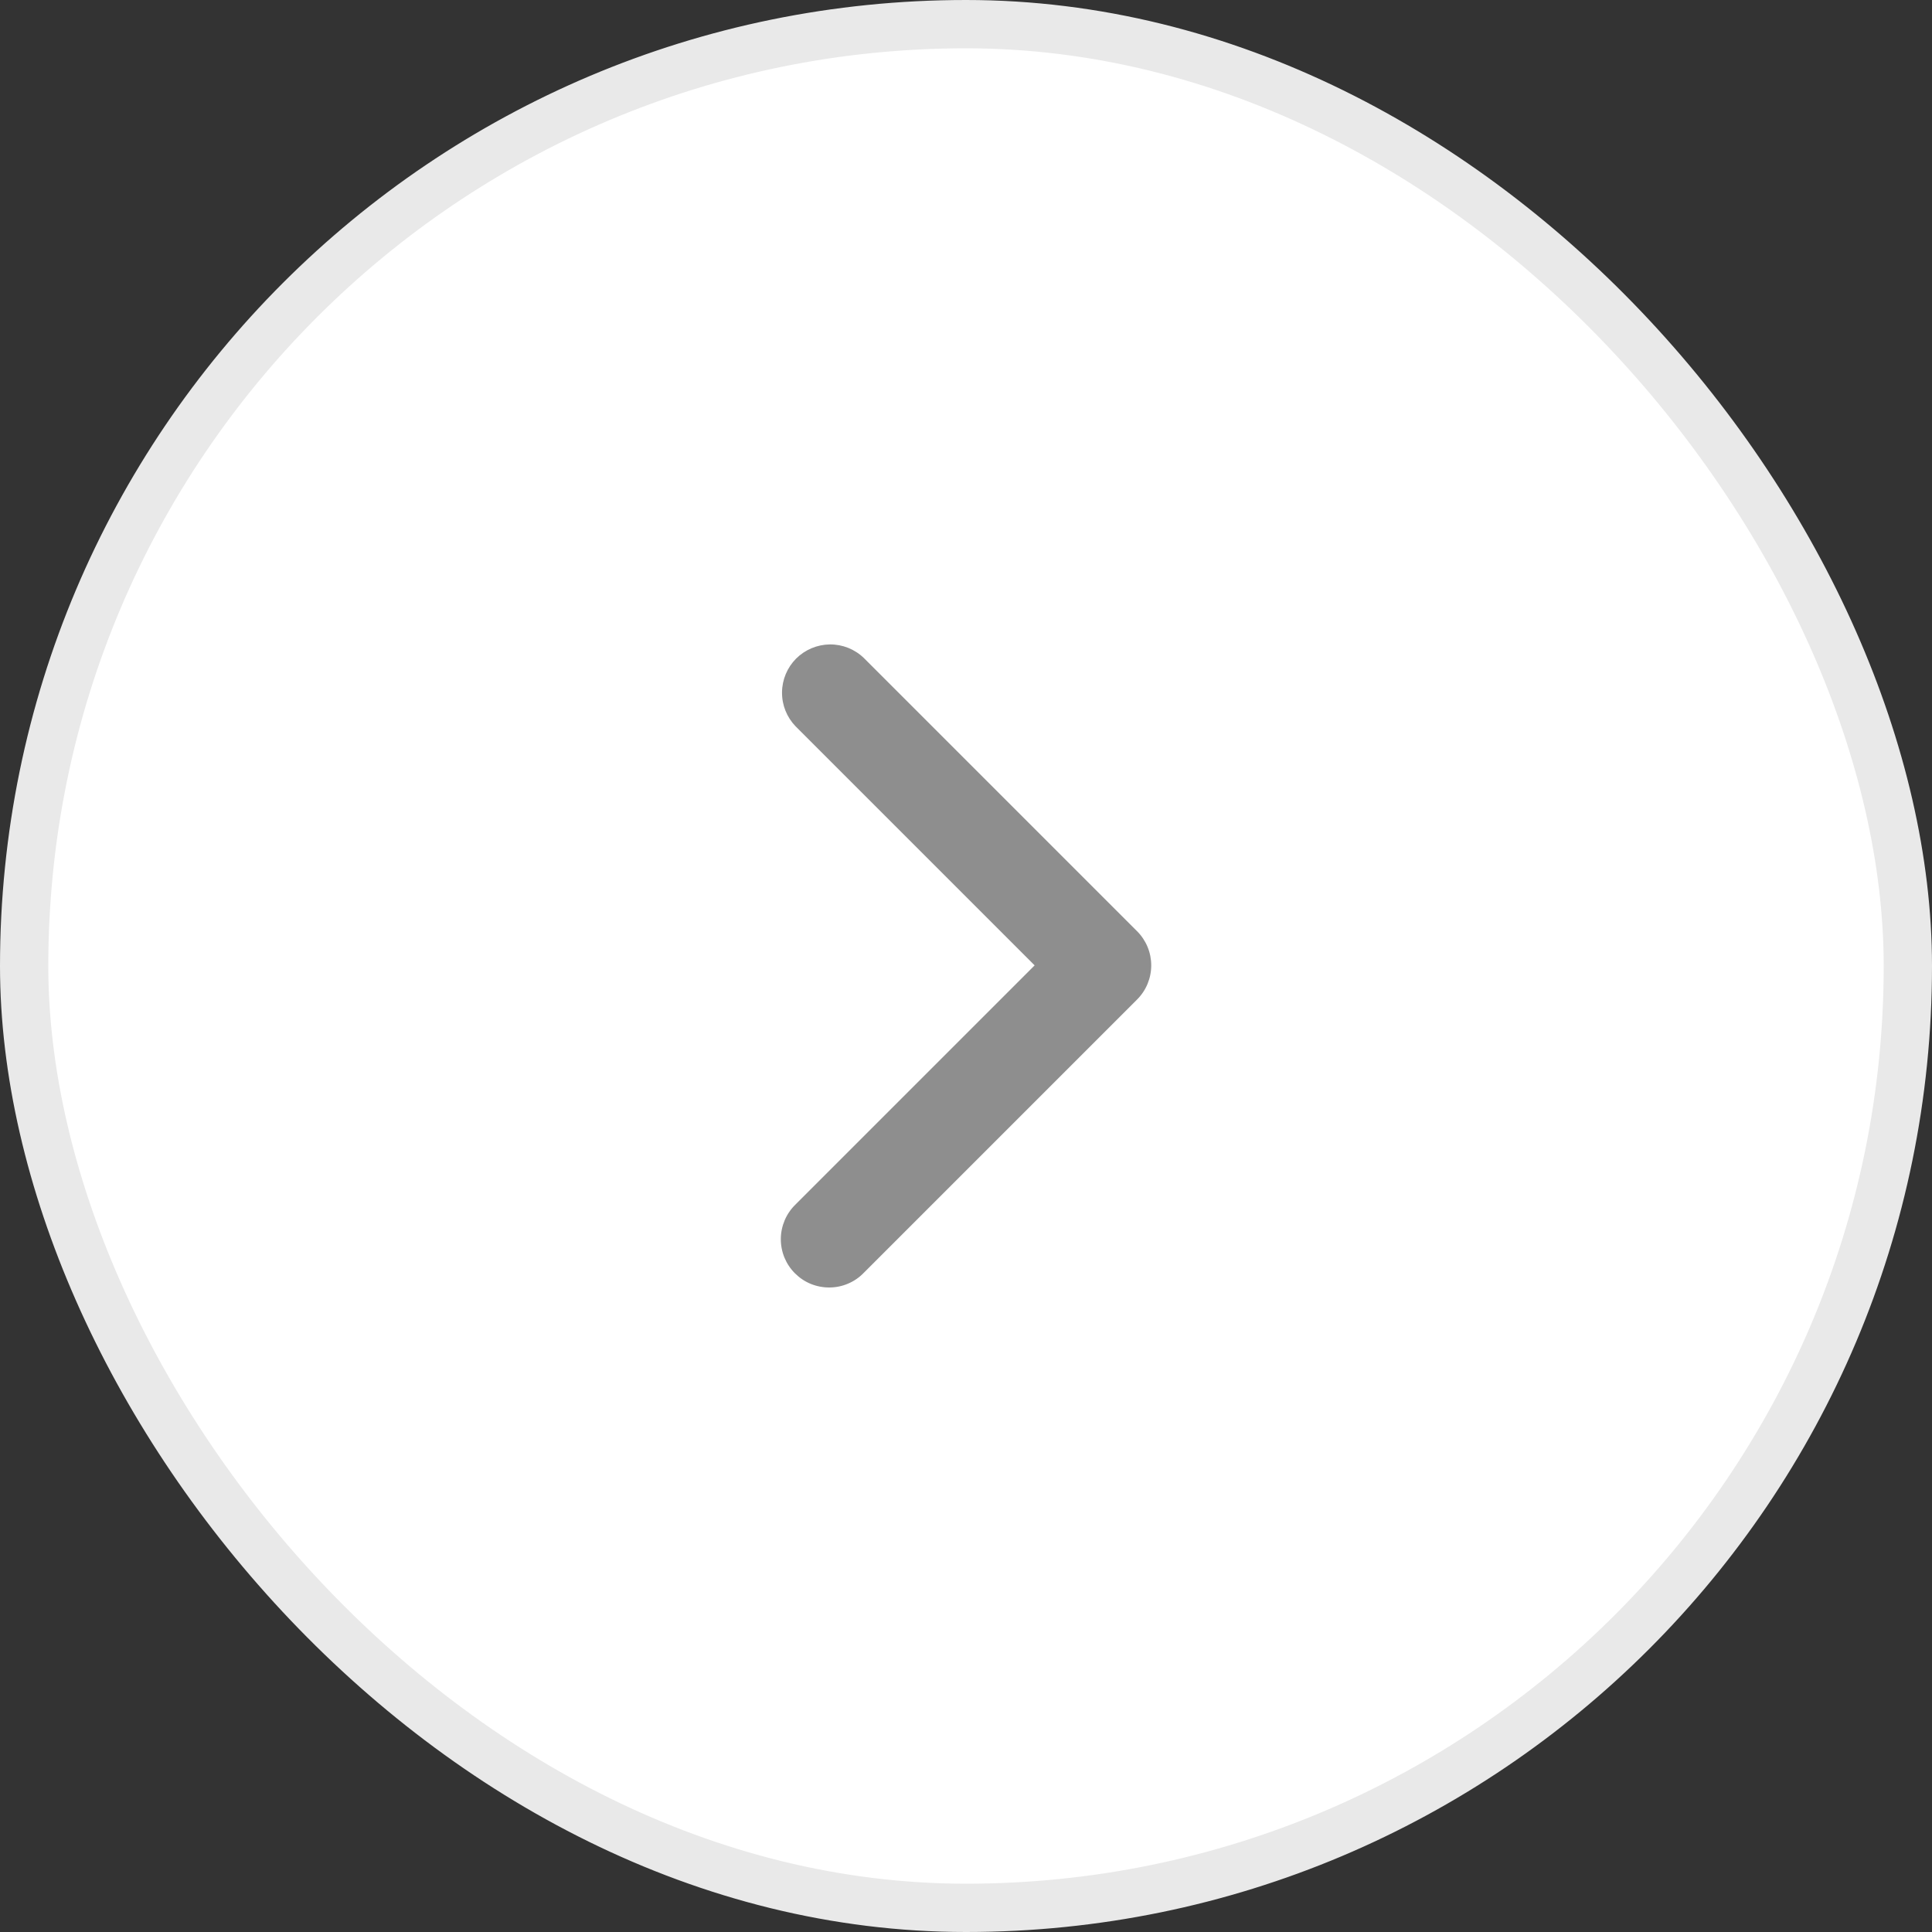 <svg xmlns="http://www.w3.org/2000/svg" width="40" height="40" viewBox="0 0 40 40" fill="none"><rect x="0" y="0" width="40" height="40" fill="#333333" stroke="none"/><rect x="39.5" y="39.5" width="39" height="39" rx="19.5" transform="rotate(-180 39.5 39.5)" fill="white"></rect><rect x="39.5" y="39.5" width="39" height="39" rx="19.5" transform="rotate(-180 39.5 39.5)" stroke="#E9E9E9"></rect><path fill-rule="evenodd" clip-rule="evenodd" d="M23.542 19.28C23.73 19.468 23.835 19.722 23.835 19.987C23.835 20.252 23.73 20.506 23.542 20.694L17.885 26.351C17.793 26.447 17.683 26.523 17.561 26.575C17.439 26.628 17.307 26.655 17.175 26.656C17.042 26.657 16.91 26.632 16.787 26.582C16.664 26.532 16.553 26.457 16.459 26.363C16.365 26.27 16.291 26.158 16.24 26.035C16.19 25.912 16.165 25.78 16.166 25.648C16.167 25.515 16.195 25.384 16.247 25.262C16.299 25.14 16.376 25.029 16.471 24.937L21.421 19.987L16.471 15.037C16.289 14.848 16.188 14.596 16.191 14.334C16.193 14.071 16.298 13.821 16.483 13.635C16.669 13.45 16.92 13.345 17.182 13.342C17.444 13.34 17.697 13.441 17.885 13.623L23.542 19.28Z" fill="#8E8E8E"></path></svg>